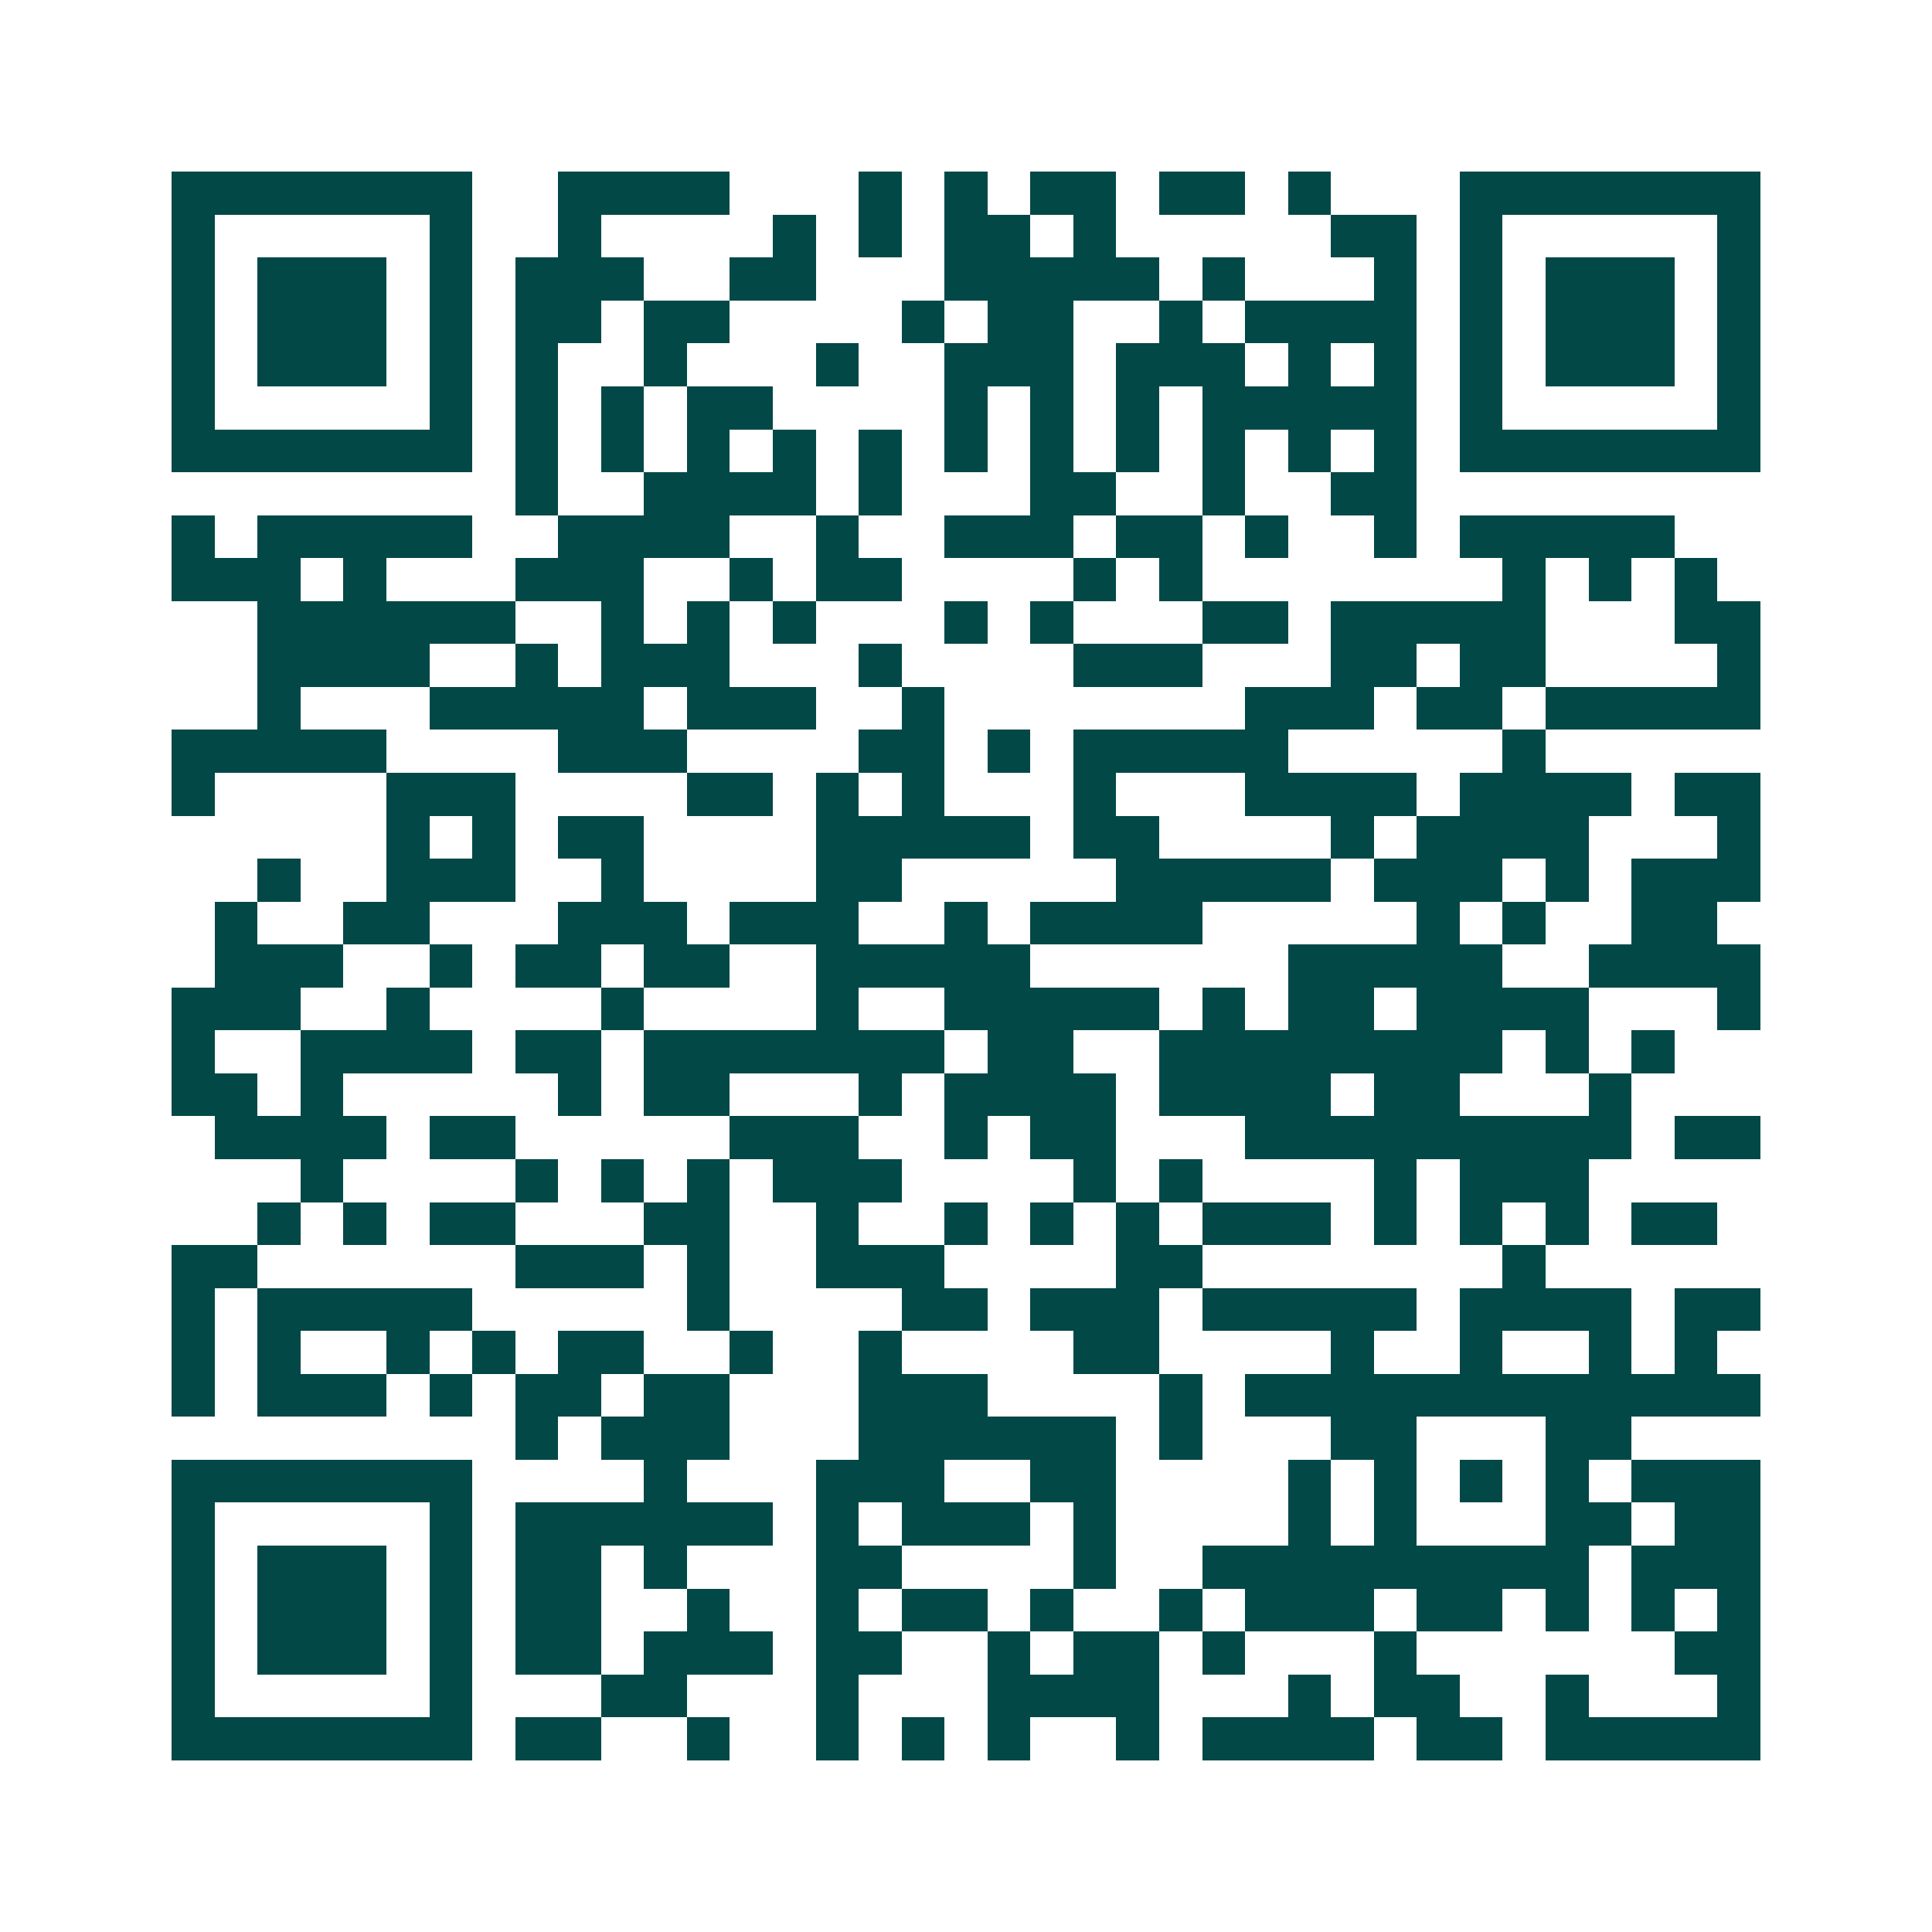 <svg xmlns="http://www.w3.org/2000/svg" width="200" height="200" viewBox="0 0 45 45" shape-rendering="crispEdges"><path fill="#ffffff" d="M0 0h45v45H0z"/><path stroke="#014847" d="M4 4.5h7m2 0h4m3 0h1m1 0h1m1 0h2m1 0h2m1 0h1m3 0h7M4 5.5h1m5 0h1m2 0h1m4 0h1m1 0h1m1 0h2m1 0h1m5 0h2m1 0h1m5 0h1M4 6.5h1m1 0h3m1 0h1m1 0h3m2 0h2m3 0h5m1 0h1m3 0h1m1 0h1m1 0h3m1 0h1M4 7.5h1m1 0h3m1 0h1m1 0h2m1 0h2m4 0h1m1 0h2m2 0h1m1 0h4m1 0h1m1 0h3m1 0h1M4 8.5h1m1 0h3m1 0h1m1 0h1m2 0h1m3 0h1m2 0h3m1 0h3m1 0h1m1 0h1m1 0h1m1 0h3m1 0h1M4 9.5h1m5 0h1m1 0h1m1 0h1m1 0h2m4 0h1m1 0h1m1 0h1m1 0h5m1 0h1m5 0h1M4 10.5h7m1 0h1m1 0h1m1 0h1m1 0h1m1 0h1m1 0h1m1 0h1m1 0h1m1 0h1m1 0h1m1 0h1m1 0h7M12 11.5h1m2 0h4m1 0h1m3 0h2m2 0h1m2 0h2M4 12.5h1m1 0h5m2 0h4m2 0h1m2 0h3m1 0h2m1 0h1m2 0h1m1 0h5M4 13.5h3m1 0h1m3 0h3m2 0h1m1 0h2m4 0h1m1 0h1m7 0h1m1 0h1m1 0h1M6 14.5h6m2 0h1m1 0h1m1 0h1m3 0h1m1 0h1m3 0h2m1 0h5m3 0h2M6 15.5h4m2 0h1m1 0h3m3 0h1m4 0h3m3 0h2m1 0h2m4 0h1M6 16.5h1m3 0h5m1 0h3m2 0h1m7 0h3m1 0h2m1 0h5M4 17.5h5m4 0h3m4 0h2m1 0h1m1 0h5m5 0h1M4 18.5h1m4 0h3m4 0h2m1 0h1m1 0h1m3 0h1m3 0h4m1 0h4m1 0h2M9 19.5h1m1 0h1m1 0h2m4 0h5m1 0h2m4 0h1m1 0h4m3 0h1M6 20.5h1m2 0h3m2 0h1m4 0h2m5 0h5m1 0h3m1 0h1m1 0h3M5 21.5h1m2 0h2m3 0h3m1 0h3m2 0h1m1 0h4m5 0h1m1 0h1m2 0h2M5 22.5h3m2 0h1m1 0h2m1 0h2m2 0h5m6 0h5m2 0h4M4 23.5h3m2 0h1m4 0h1m4 0h1m2 0h5m1 0h1m1 0h2m1 0h4m3 0h1M4 24.5h1m2 0h4m1 0h2m1 0h7m1 0h2m2 0h8m1 0h1m1 0h1M4 25.5h2m1 0h1m5 0h1m1 0h2m3 0h1m1 0h4m1 0h4m1 0h2m3 0h1M5 26.5h4m1 0h2m5 0h3m2 0h1m1 0h2m3 0h9m1 0h2M7 27.5h1m4 0h1m1 0h1m1 0h1m1 0h3m4 0h1m1 0h1m4 0h1m1 0h3M6 28.5h1m1 0h1m1 0h2m3 0h2m2 0h1m2 0h1m1 0h1m1 0h1m1 0h3m1 0h1m1 0h1m1 0h1m1 0h2M4 29.5h2m6 0h3m1 0h1m2 0h3m4 0h2m7 0h1M4 30.5h1m1 0h5m5 0h1m4 0h2m1 0h3m1 0h5m1 0h4m1 0h2M4 31.5h1m1 0h1m2 0h1m1 0h1m1 0h2m2 0h1m2 0h1m4 0h2m4 0h1m2 0h1m2 0h1m1 0h1M4 32.5h1m1 0h3m1 0h1m1 0h2m1 0h2m3 0h3m4 0h1m1 0h12M12 33.5h1m1 0h3m3 0h6m1 0h1m3 0h2m3 0h2M4 34.5h7m4 0h1m3 0h3m2 0h2m4 0h1m1 0h1m1 0h1m1 0h1m1 0h3M4 35.5h1m5 0h1m1 0h6m1 0h1m1 0h3m1 0h1m4 0h1m1 0h1m3 0h2m1 0h2M4 36.5h1m1 0h3m1 0h1m1 0h2m1 0h1m3 0h2m4 0h1m2 0h9m1 0h3M4 37.5h1m1 0h3m1 0h1m1 0h2m2 0h1m2 0h1m1 0h2m1 0h1m2 0h1m1 0h3m1 0h2m1 0h1m1 0h1m1 0h1M4 38.5h1m1 0h3m1 0h1m1 0h2m1 0h3m1 0h2m2 0h1m1 0h2m1 0h1m3 0h1m6 0h2M4 39.5h1m5 0h1m3 0h2m3 0h1m3 0h4m3 0h1m1 0h2m2 0h1m3 0h1M4 40.5h7m1 0h2m2 0h1m2 0h1m1 0h1m1 0h1m2 0h1m1 0h4m1 0h2m1 0h5"/></svg>
